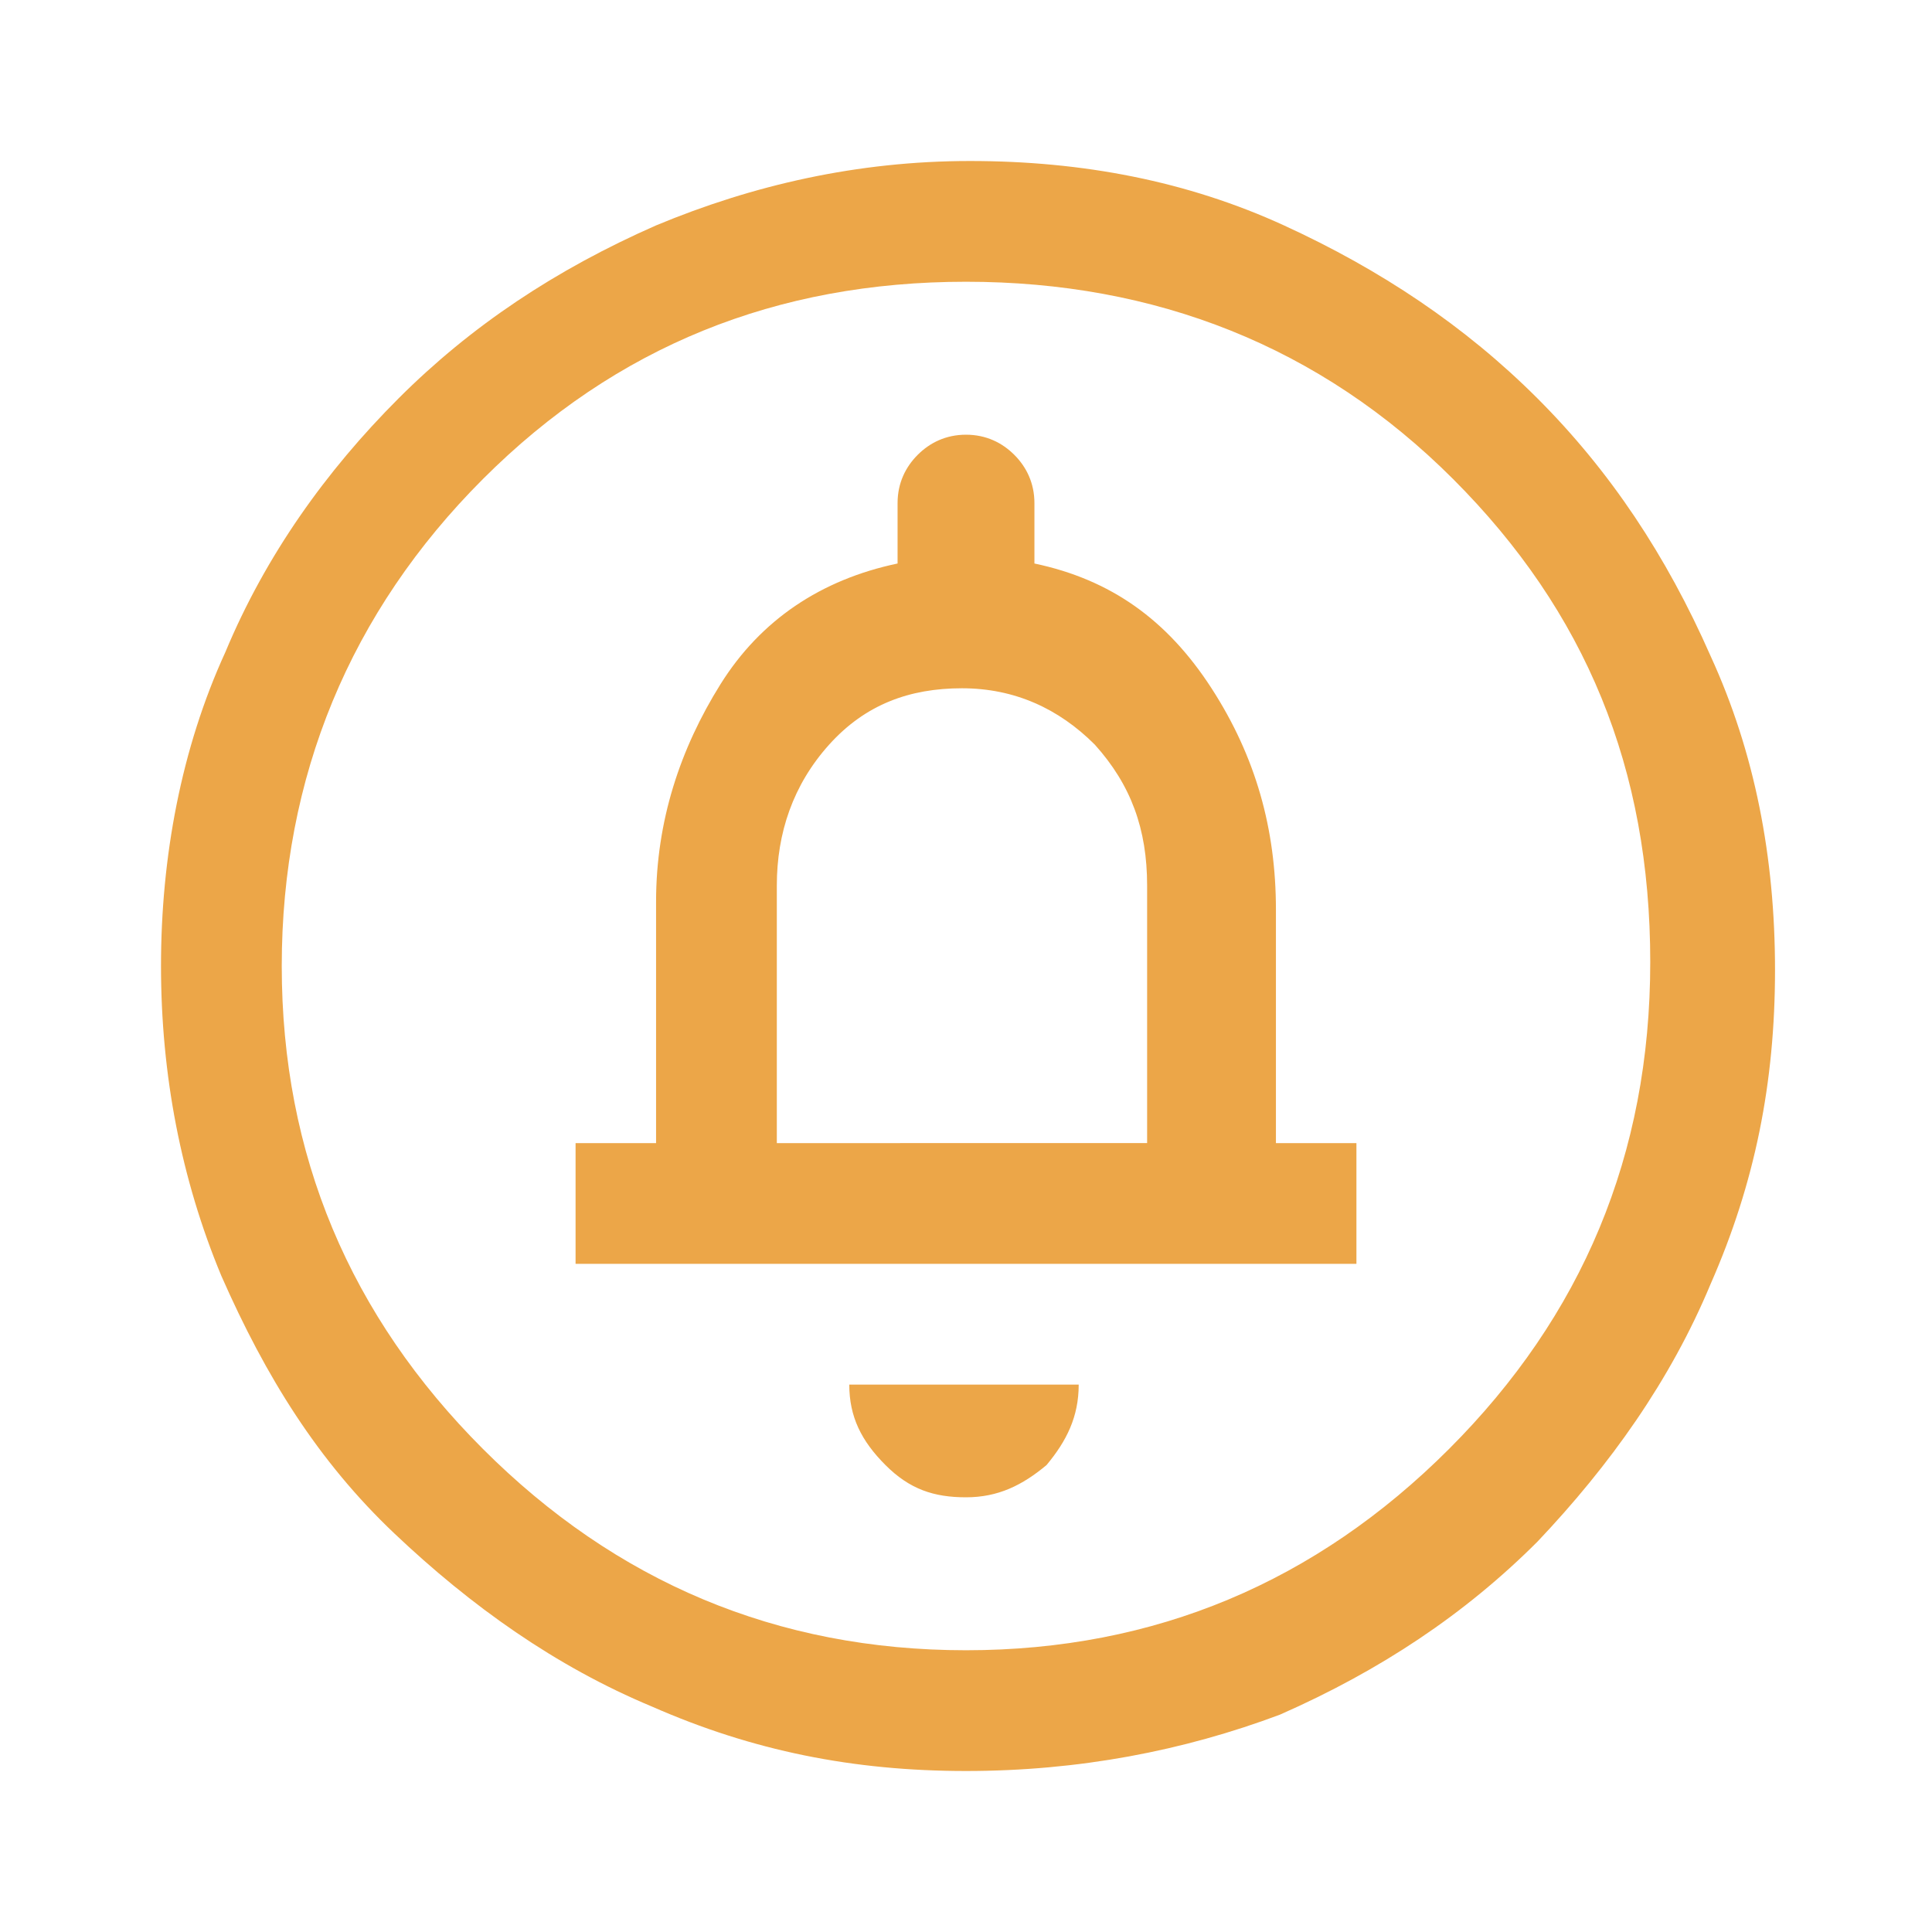 <?xml version="1.0" encoding="utf-8"?>
<!-- Generator: Adobe Illustrator 25.0.1, SVG Export Plug-In . SVG Version: 6.00 Build 0)  -->
<svg version="1.1" id="圖層_1" xmlns="http://www.w3.org/2000/svg" xmlns:xlink="http://www.w3.org/1999/xlink" x="0px" y="0px"
	 viewBox="0 0 48 48" style="enable-background:new 0 0 48 48;" xml:space="preserve">
<style type="text/css">
	.st0{fill:#ECA648;}
</style>
<path class="st0" d="M24,37.2c0.8,0,1.4-0.3,2-0.8c0.5-0.6,0.8-1.2,0.8-2h-5.7c0,0.8,0.3,1.4,0.9,2S23.2,37.2,24,37.2z M14.3,31.4
	h19.4v-3h-2v-5.8c0-2-0.5-3.8-1.6-5.5c-1.1-1.7-2.5-2.7-4.4-3.1v-1.5c0-0.5-0.2-0.9-0.5-1.2c-0.3-0.3-0.7-0.5-1.2-0.5
	c-0.5,0-0.9,0.2-1.2,0.5c-0.3,0.3-0.5,0.7-0.5,1.2V14c-1.9,0.4-3.4,1.4-4.4,3c-1,1.6-1.6,3.4-1.6,5.4v6h-2V31.4z M19.3,28.4V22
	c0-1.3,0.4-2.5,1.3-3.5c0.9-1,2-1.4,3.3-1.4s2.4,0.5,3.3,1.4c0.9,1,1.3,2.1,1.3,3.5v6.4H19.3z M24,44c-2.8,0-5.3-0.5-7.8-1.6
	c-2.4-1-4.5-2.5-6.4-4.3s-3.2-3.9-4.3-6.4C4.5,29.3,4,26.7,4,24s0.5-5.4,1.6-7.8c1-2.4,2.5-4.5,4.3-6.3s3.9-3.2,6.4-4.3
	c2.4-1,5-1.6,7.8-1.6s5.4,0.5,7.8,1.6c2.4,1.1,4.5,2.5,6.3,4.3s3.2,3.9,4.3,6.4c1.1,2.4,1.6,5,1.6,7.8s-0.5,5.3-1.6,7.8
	c-1,2.4-2.5,4.5-4.3,6.4c-1.8,1.8-3.9,3.2-6.4,4.3C29.4,43.5,26.8,44,24,44z M24,41c4.7,0,8.7-1.7,12-5c3.3-3.3,5-7.3,5-12.1
	s-1.6-8.7-4.9-12C32.8,8.6,28.7,7,24,7c-4.7,0-8.7,1.6-12,4.9C8.7,15.2,7,19.3,7,24c0,4.7,1.7,8.7,5,12S19.3,41,24,41z"/>
</svg>
